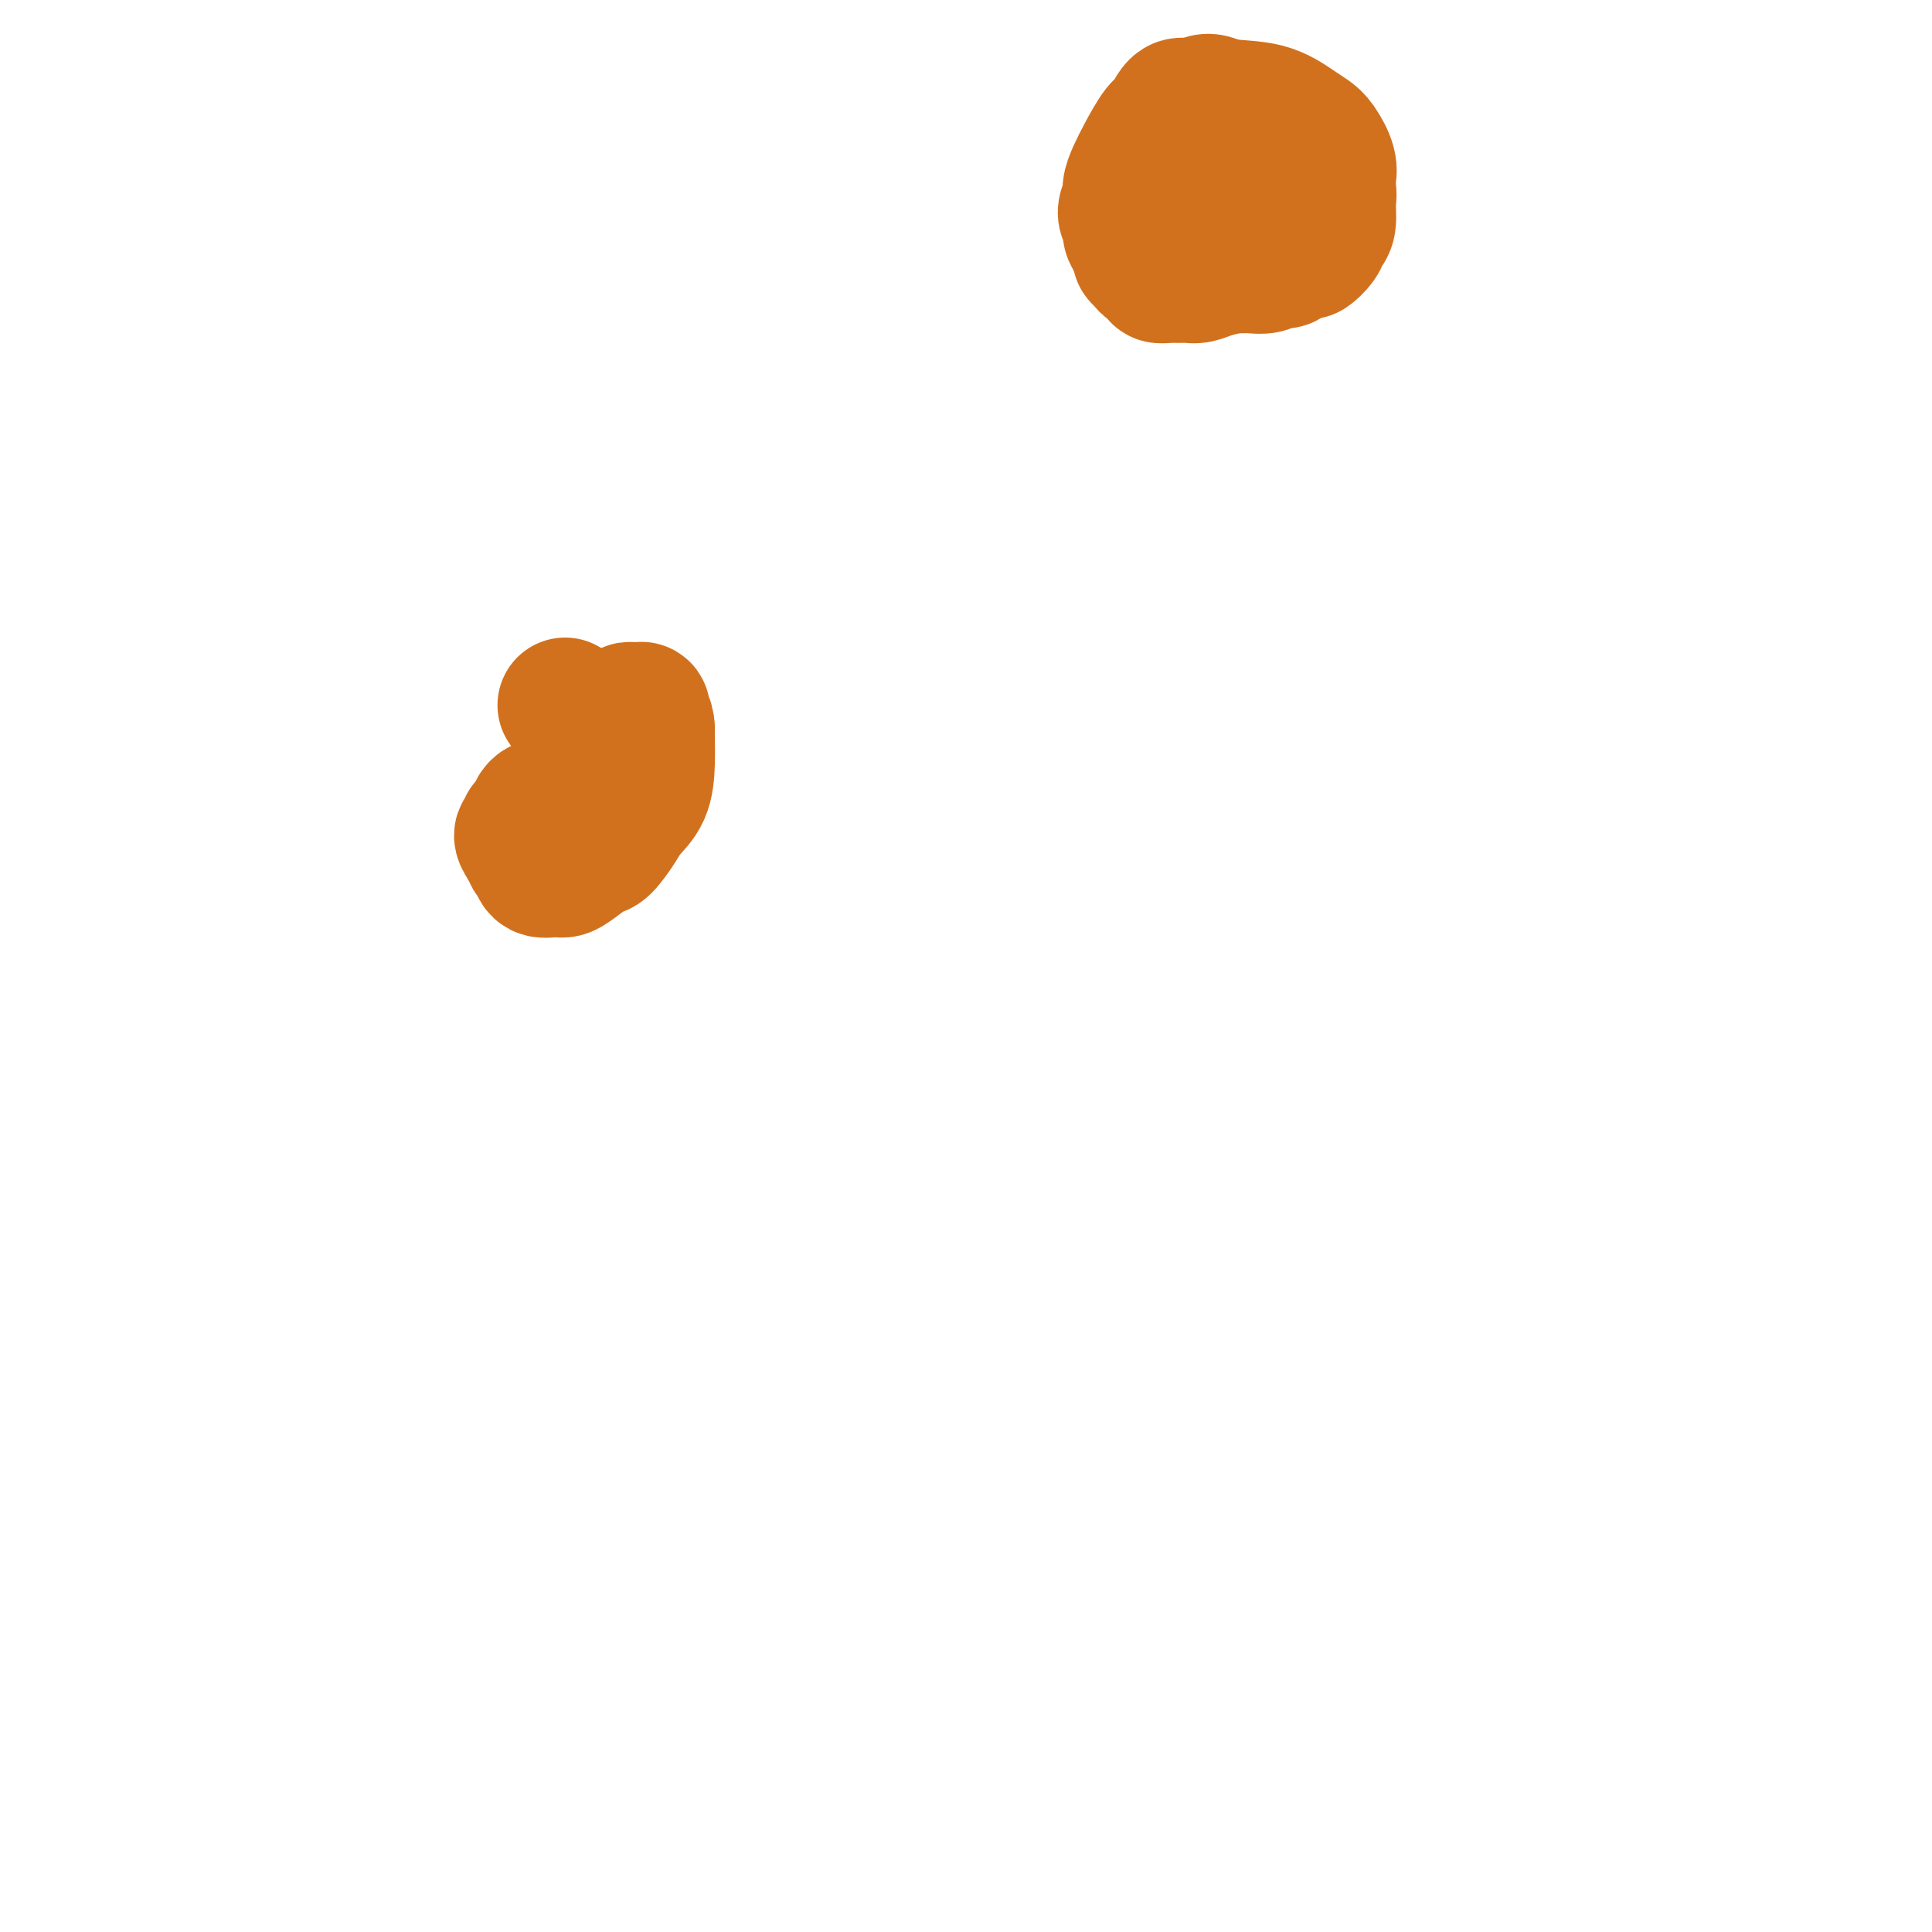 <svg viewBox='0 0 400 400' version='1.1' xmlns='http://www.w3.org/2000/svg' xmlns:xlink='http://www.w3.org/1999/xlink'><g fill='none' stroke='#D2711D' stroke-width='28' stroke-linecap='round' stroke-linejoin='round'><path d='M242,56c-0.303,0.006 -0.606,0.013 -1,0c-0.394,-0.013 -0.879,-0.045 -1,0c-0.121,0.045 0.122,0.168 0,0c-0.122,-0.168 -0.610,-0.625 -1,-1c-0.390,-0.375 -0.683,-0.667 -1,-1c-0.317,-0.333 -0.658,-0.708 -1,-1c-0.342,-0.292 -0.685,-0.500 -1,-1c-0.315,-0.500 -0.602,-1.293 -1,-2c-0.398,-0.707 -0.906,-1.329 -1,-2c-0.094,-0.671 0.226,-1.390 0,-2c-0.226,-0.610 -0.998,-1.112 -1,-2c-0.002,-0.888 0.766,-2.161 1,-3c0.234,-0.839 -0.064,-1.245 0,-2c0.064,-0.755 0.492,-1.860 1,-3c0.508,-1.140 1.098,-2.314 2,-4c0.902,-1.686 2.118,-3.882 3,-5c0.882,-1.118 1.432,-1.158 2,-2c0.568,-0.842 1.154,-2.487 2,-3c0.846,-0.513 1.952,0.107 3,0c1.048,-0.107 2.038,-0.940 3,-1c0.962,-0.060 1.895,0.654 4,1c2.105,0.346 5.380,0.326 8,1c2.620,0.674 4.583,2.043 6,3c1.417,0.957 2.289,1.502 3,2c0.711,0.498 1.263,0.948 2,2c0.737,1.052 1.660,2.706 2,4c0.340,1.294 0.097,2.227 0,3c-0.097,0.773 -0.049,1.387 0,2'/><path d='M275,39c0.295,1.855 0.033,1.993 0,3c-0.033,1.007 0.162,2.882 0,4c-0.162,1.118 -0.681,1.479 -1,2c-0.319,0.521 -0.438,1.201 -1,2c-0.562,0.799 -1.568,1.716 -2,2c-0.432,0.284 -0.288,-0.064 -1,0c-0.712,0.064 -2.278,0.539 -3,1c-0.722,0.461 -0.601,0.908 -1,1c-0.399,0.092 -1.318,-0.172 -2,0c-0.682,0.172 -1.127,0.779 -2,1c-0.873,0.221 -2.173,0.055 -3,0c-0.827,-0.055 -1.182,0.000 -2,0c-0.818,-0.000 -2.098,-0.056 -3,0c-0.902,0.056 -1.425,0.225 -2,0c-0.575,-0.225 -1.201,-0.844 -2,-1c-0.799,-0.156 -1.772,0.150 -2,0c-0.228,-0.150 0.289,-0.757 0,-1c-0.289,-0.243 -1.383,-0.122 -2,0c-0.617,0.122 -0.757,0.245 -1,0c-0.243,-0.245 -0.588,-0.857 -1,-1c-0.412,-0.143 -0.892,0.181 -1,0c-0.108,-0.181 0.157,-0.869 0,-1c-0.157,-0.131 -0.735,0.296 -1,0c-0.265,-0.296 -0.216,-1.314 0,-2c0.216,-0.686 0.601,-1.040 1,-1c0.399,0.040 0.812,0.473 1,0c0.188,-0.473 0.150,-1.853 1,-3c0.850,-1.147 2.589,-2.060 4,-3c1.411,-0.940 2.495,-1.907 4,-3c1.505,-1.093 3.430,-2.312 5,-3c1.570,-0.688 2.785,-0.844 4,-1'/><path d='M262,35c3.232,-1.547 2.813,-0.415 3,0c0.187,0.415 0.981,0.113 2,0c1.019,-0.113 2.263,-0.038 3,0c0.737,0.038 0.968,0.040 1,0c0.032,-0.040 -0.135,-0.123 0,0c0.135,0.123 0.574,0.453 1,1c0.426,0.547 0.841,1.312 1,2c0.159,0.688 0.063,1.300 0,2c-0.063,0.700 -0.093,1.487 -1,3c-0.907,1.513 -2.692,3.753 -4,5c-1.308,1.247 -2.139,1.500 -3,2c-0.861,0.500 -1.753,1.248 -3,2c-1.247,0.752 -2.848,1.508 -4,2c-1.152,0.492 -1.856,0.720 -3,1c-1.144,0.280 -2.729,0.611 -4,1c-1.271,0.389 -2.229,0.837 -3,1c-0.771,0.163 -1.353,0.041 -2,0c-0.647,-0.041 -1.357,0.000 -2,0c-0.643,-0.000 -1.219,-0.041 -2,0c-0.781,0.041 -1.768,0.166 -2,0c-0.232,-0.166 0.292,-0.621 0,-1c-0.292,-0.379 -1.398,-0.683 -2,-1c-0.602,-0.317 -0.698,-0.648 -1,-1c-0.302,-0.352 -0.809,-0.725 -1,-1c-0.191,-0.275 -0.065,-0.452 0,-1c0.065,-0.548 0.070,-1.467 0,-2c-0.070,-0.533 -0.215,-0.679 0,-1c0.215,-0.321 0.789,-0.817 1,-1c0.211,-0.183 0.060,-0.052 0,0c-0.060,0.052 -0.030,0.026 0,0'/><path d='M120,162c0.000,0.000 0.100,0.100 0.1,0.1'/><path d='M119,163c-0.756,0.763 -1.512,1.525 -2,2c-0.488,0.475 -0.708,0.662 -1,1c-0.292,0.338 -0.656,0.825 -1,1c-0.344,0.175 -0.667,0.037 -1,0c-0.333,-0.037 -0.677,0.026 -1,0c-0.323,-0.026 -0.625,-0.143 -1,0c-0.375,0.143 -0.823,0.545 -1,1c-0.177,0.455 -0.085,0.962 0,1c0.085,0.038 0.161,-0.395 0,0c-0.161,0.395 -0.561,1.616 -1,2c-0.439,0.384 -0.917,-0.070 -1,0c-0.083,0.070 0.231,0.663 0,1c-0.231,0.337 -1.005,0.419 -1,1c0.005,0.581 0.789,1.660 1,2c0.211,0.340 -0.153,-0.059 0,0c0.153,0.059 0.821,0.576 1,1c0.179,0.424 -0.133,0.756 0,1c0.133,0.244 0.710,0.400 1,1c0.290,0.600 0.294,1.646 1,2c0.706,0.354 2.113,0.018 3,0c0.887,-0.018 1.253,0.284 2,0c0.747,-0.284 1.876,-1.153 3,-2c1.124,-0.847 2.245,-1.673 3,-2c0.755,-0.327 1.145,-0.154 2,-1c0.855,-0.846 2.177,-2.709 3,-4c0.823,-1.291 1.149,-2.009 2,-3c0.851,-0.991 2.228,-2.255 3,-4c0.772,-1.745 0.939,-3.970 1,-6c0.061,-2.030 0.018,-3.866 0,-5c-0.018,-1.134 -0.009,-1.567 0,-2'/><path d='M134,151c-0.073,-2.399 -0.754,-1.897 -1,-2c-0.246,-0.103 -0.055,-0.812 0,-1c0.055,-0.188 -0.026,0.145 0,0c0.026,-0.145 0.161,-0.768 0,-1c-0.161,-0.232 -0.616,-0.073 -1,0c-0.384,0.073 -0.695,0.061 -1,0c-0.305,-0.061 -0.603,-0.173 -1,0c-0.397,0.173 -0.894,0.629 -1,1c-0.106,0.371 0.178,0.658 0,1c-0.178,0.342 -0.817,0.740 -1,1c-0.183,0.260 0.091,0.383 0,1c-0.091,0.617 -0.546,1.728 -1,2c-0.454,0.272 -0.906,-0.294 -1,0c-0.094,0.294 0.171,1.450 0,2c-0.171,0.550 -0.777,0.494 -1,1c-0.223,0.506 -0.064,1.573 0,2c0.064,0.427 0.032,0.213 0,0'/><path d='M117,146c0.000,0.000 0.100,0.100 0.1,0.1'/></g>
</svg>